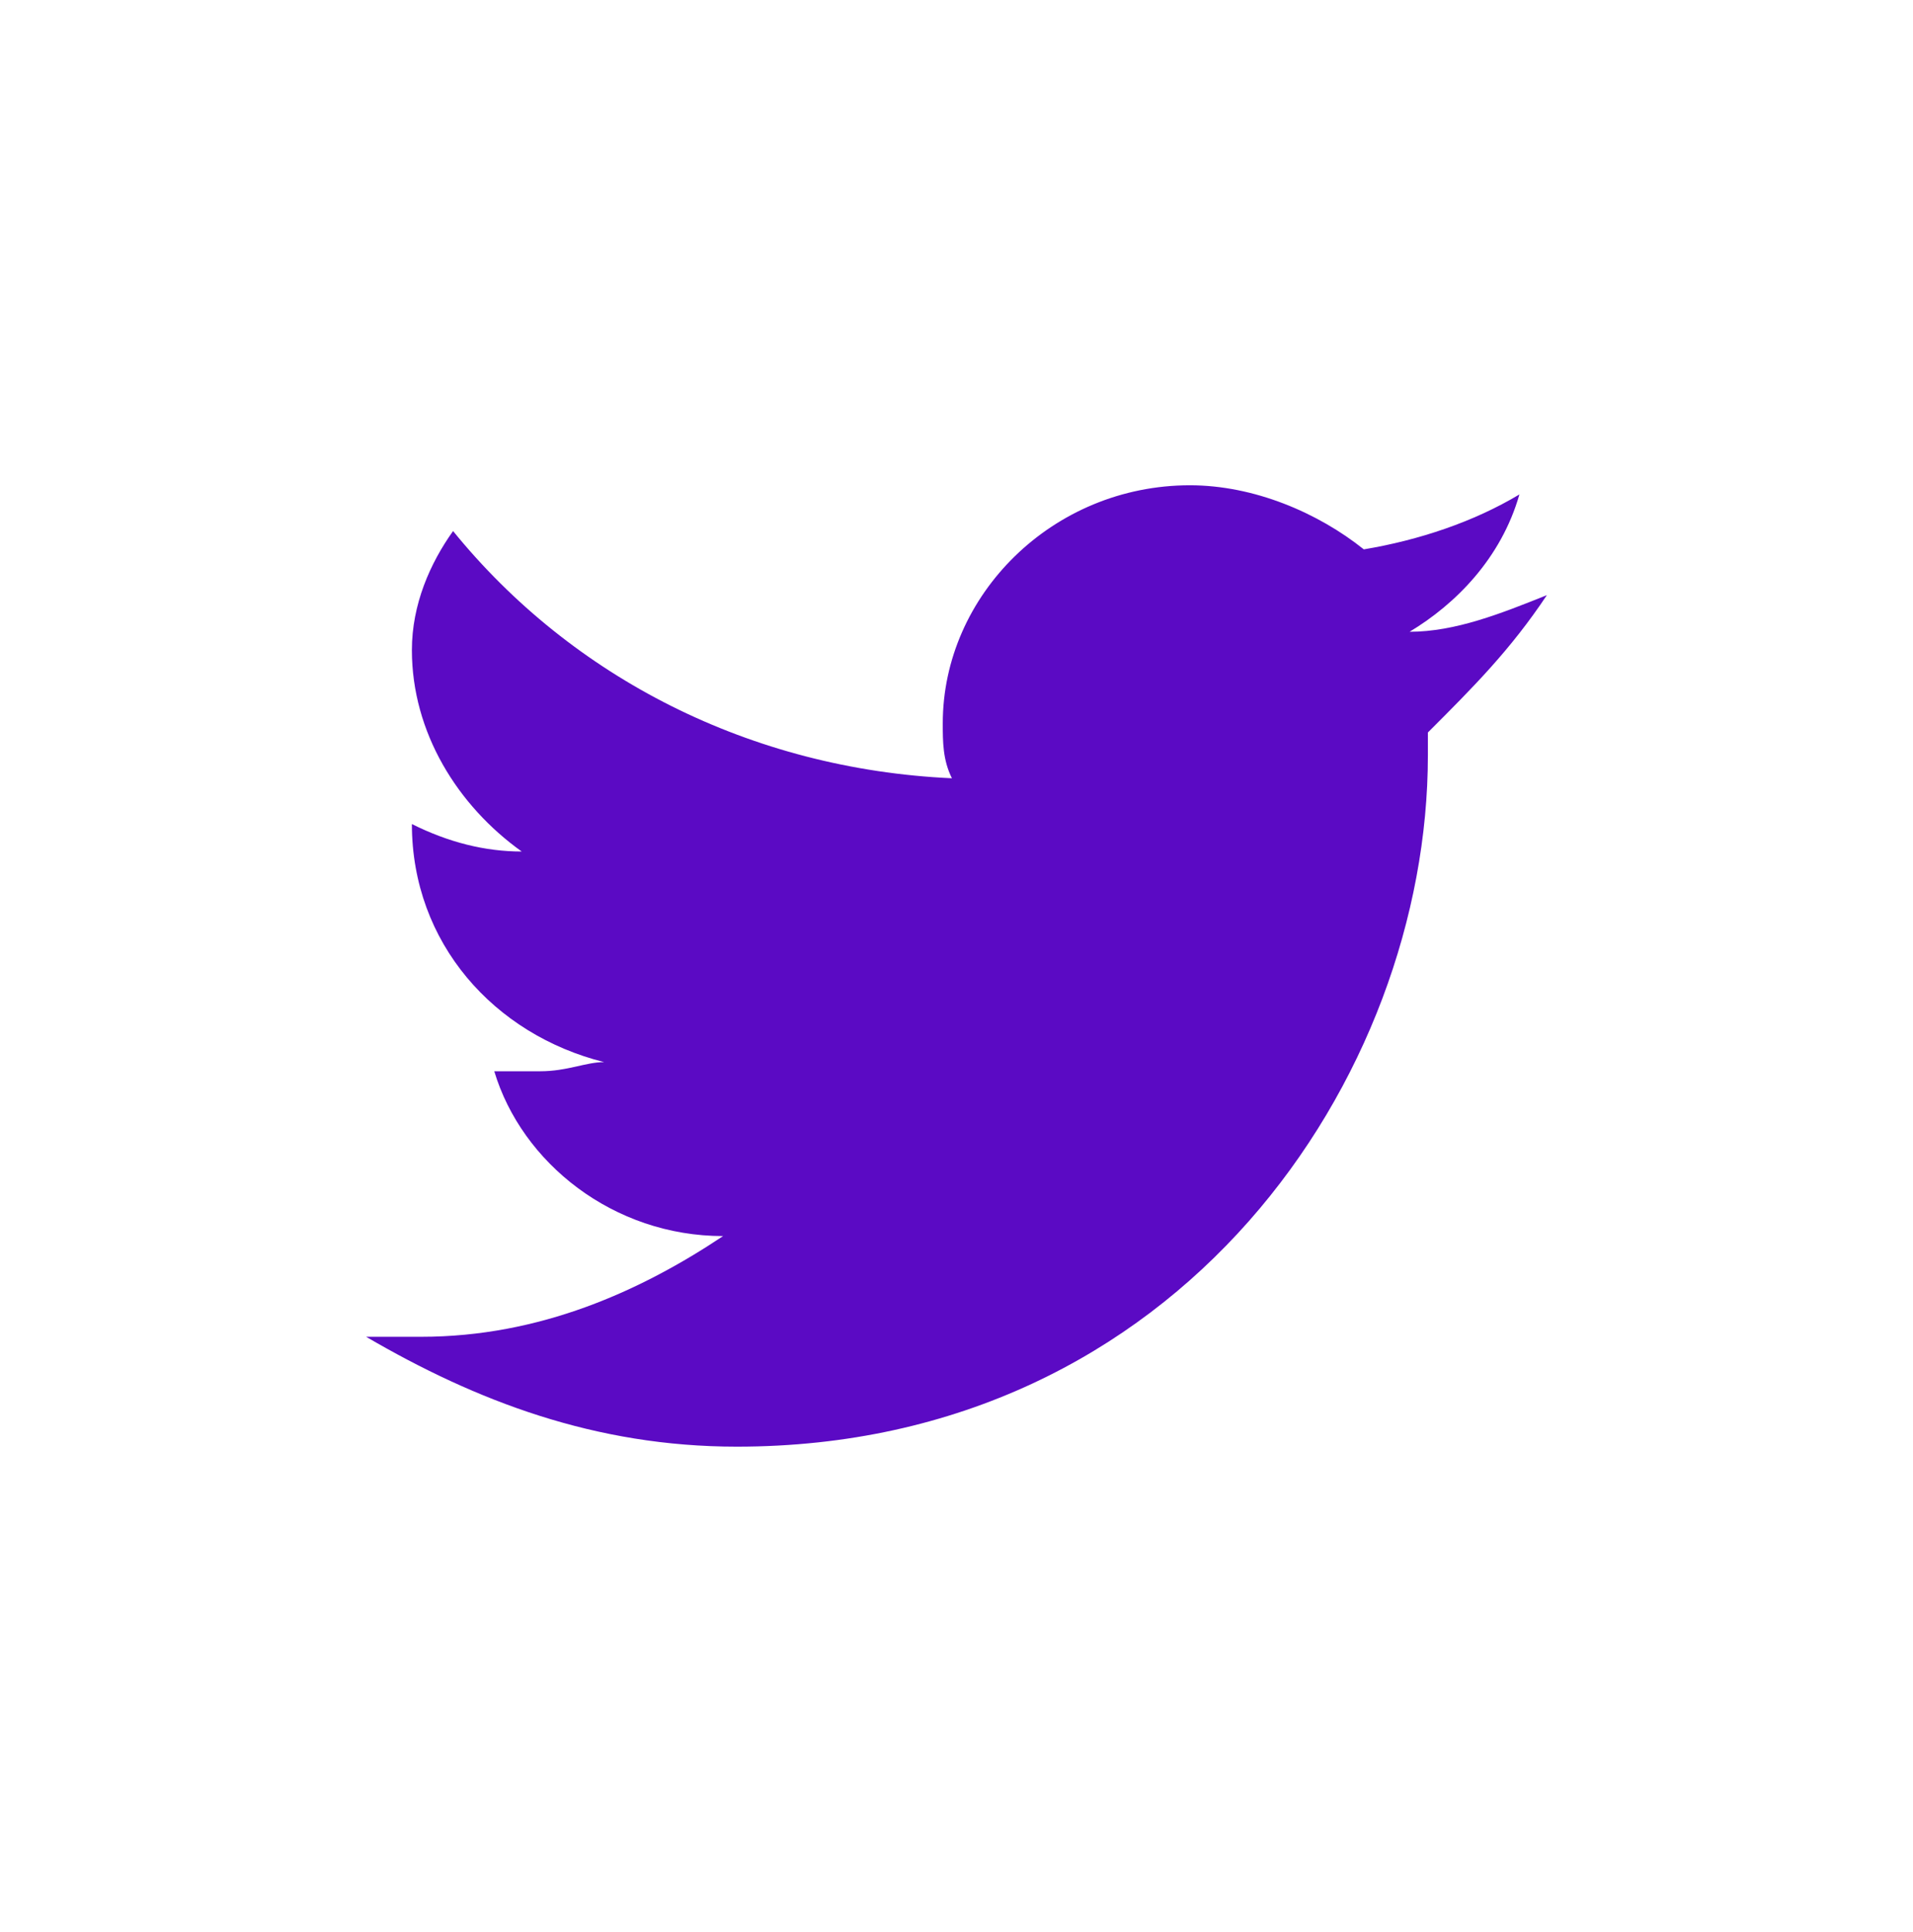 <?xml version="1.0" encoding="utf-8"?>
<!-- Generator: Adobe Illustrator 25.4.1, SVG Export Plug-In . SVG Version: 6.00 Build 0)  -->
<svg version="1.1" id="Layer_1" xmlns="http://www.w3.org/2000/svg" xmlns:xlink="http://www.w3.org/1999/xlink" x="0px" y="0px"
	 viewBox="0 0 41.8 42.2" style="enable-background:new 0 0 41.8 42.2;" xml:space="preserve">
<style type="text/css">
	.st0{fill:#5B0AC4;}
</style>
<g>
	<path class="st0" d="M33.8,13c-1,0.4-2,0.8-3,0.8c1-0.6,2-1.6,2.4-3c-1,0.6-2.2,1-3.4,1.2c-1-0.8-2.4-1.4-3.8-1.4
		c-3,0-5.4,2.4-5.4,5.2c0,0.4,0,0.8,0.2,1.2c-4.4-0.2-8.3-2.2-10.9-5.4C9.4,12.3,9,13.2,9,14.2c0,1.8,1,3.4,2.4,4.4
		c-0.8,0-1.6-0.2-2.4-0.6c0,2.6,1.8,4.6,4.2,5.2c-0.4,0-0.8,0.2-1.4,0.2c-0.4,0-0.6,0-1,0c0.6,2,2.6,3.6,5,3.6
		c-1.8,1.2-4,2.2-6.6,2.2c-0.4,0-0.8,0-1.2,0c2.4,1.4,5,2.4,8.1,2.4c9.7,0,15.1-8.1,15.1-15.1V16C32.2,15,33,14.2,33.8,13z"/>
</g>
</svg>
